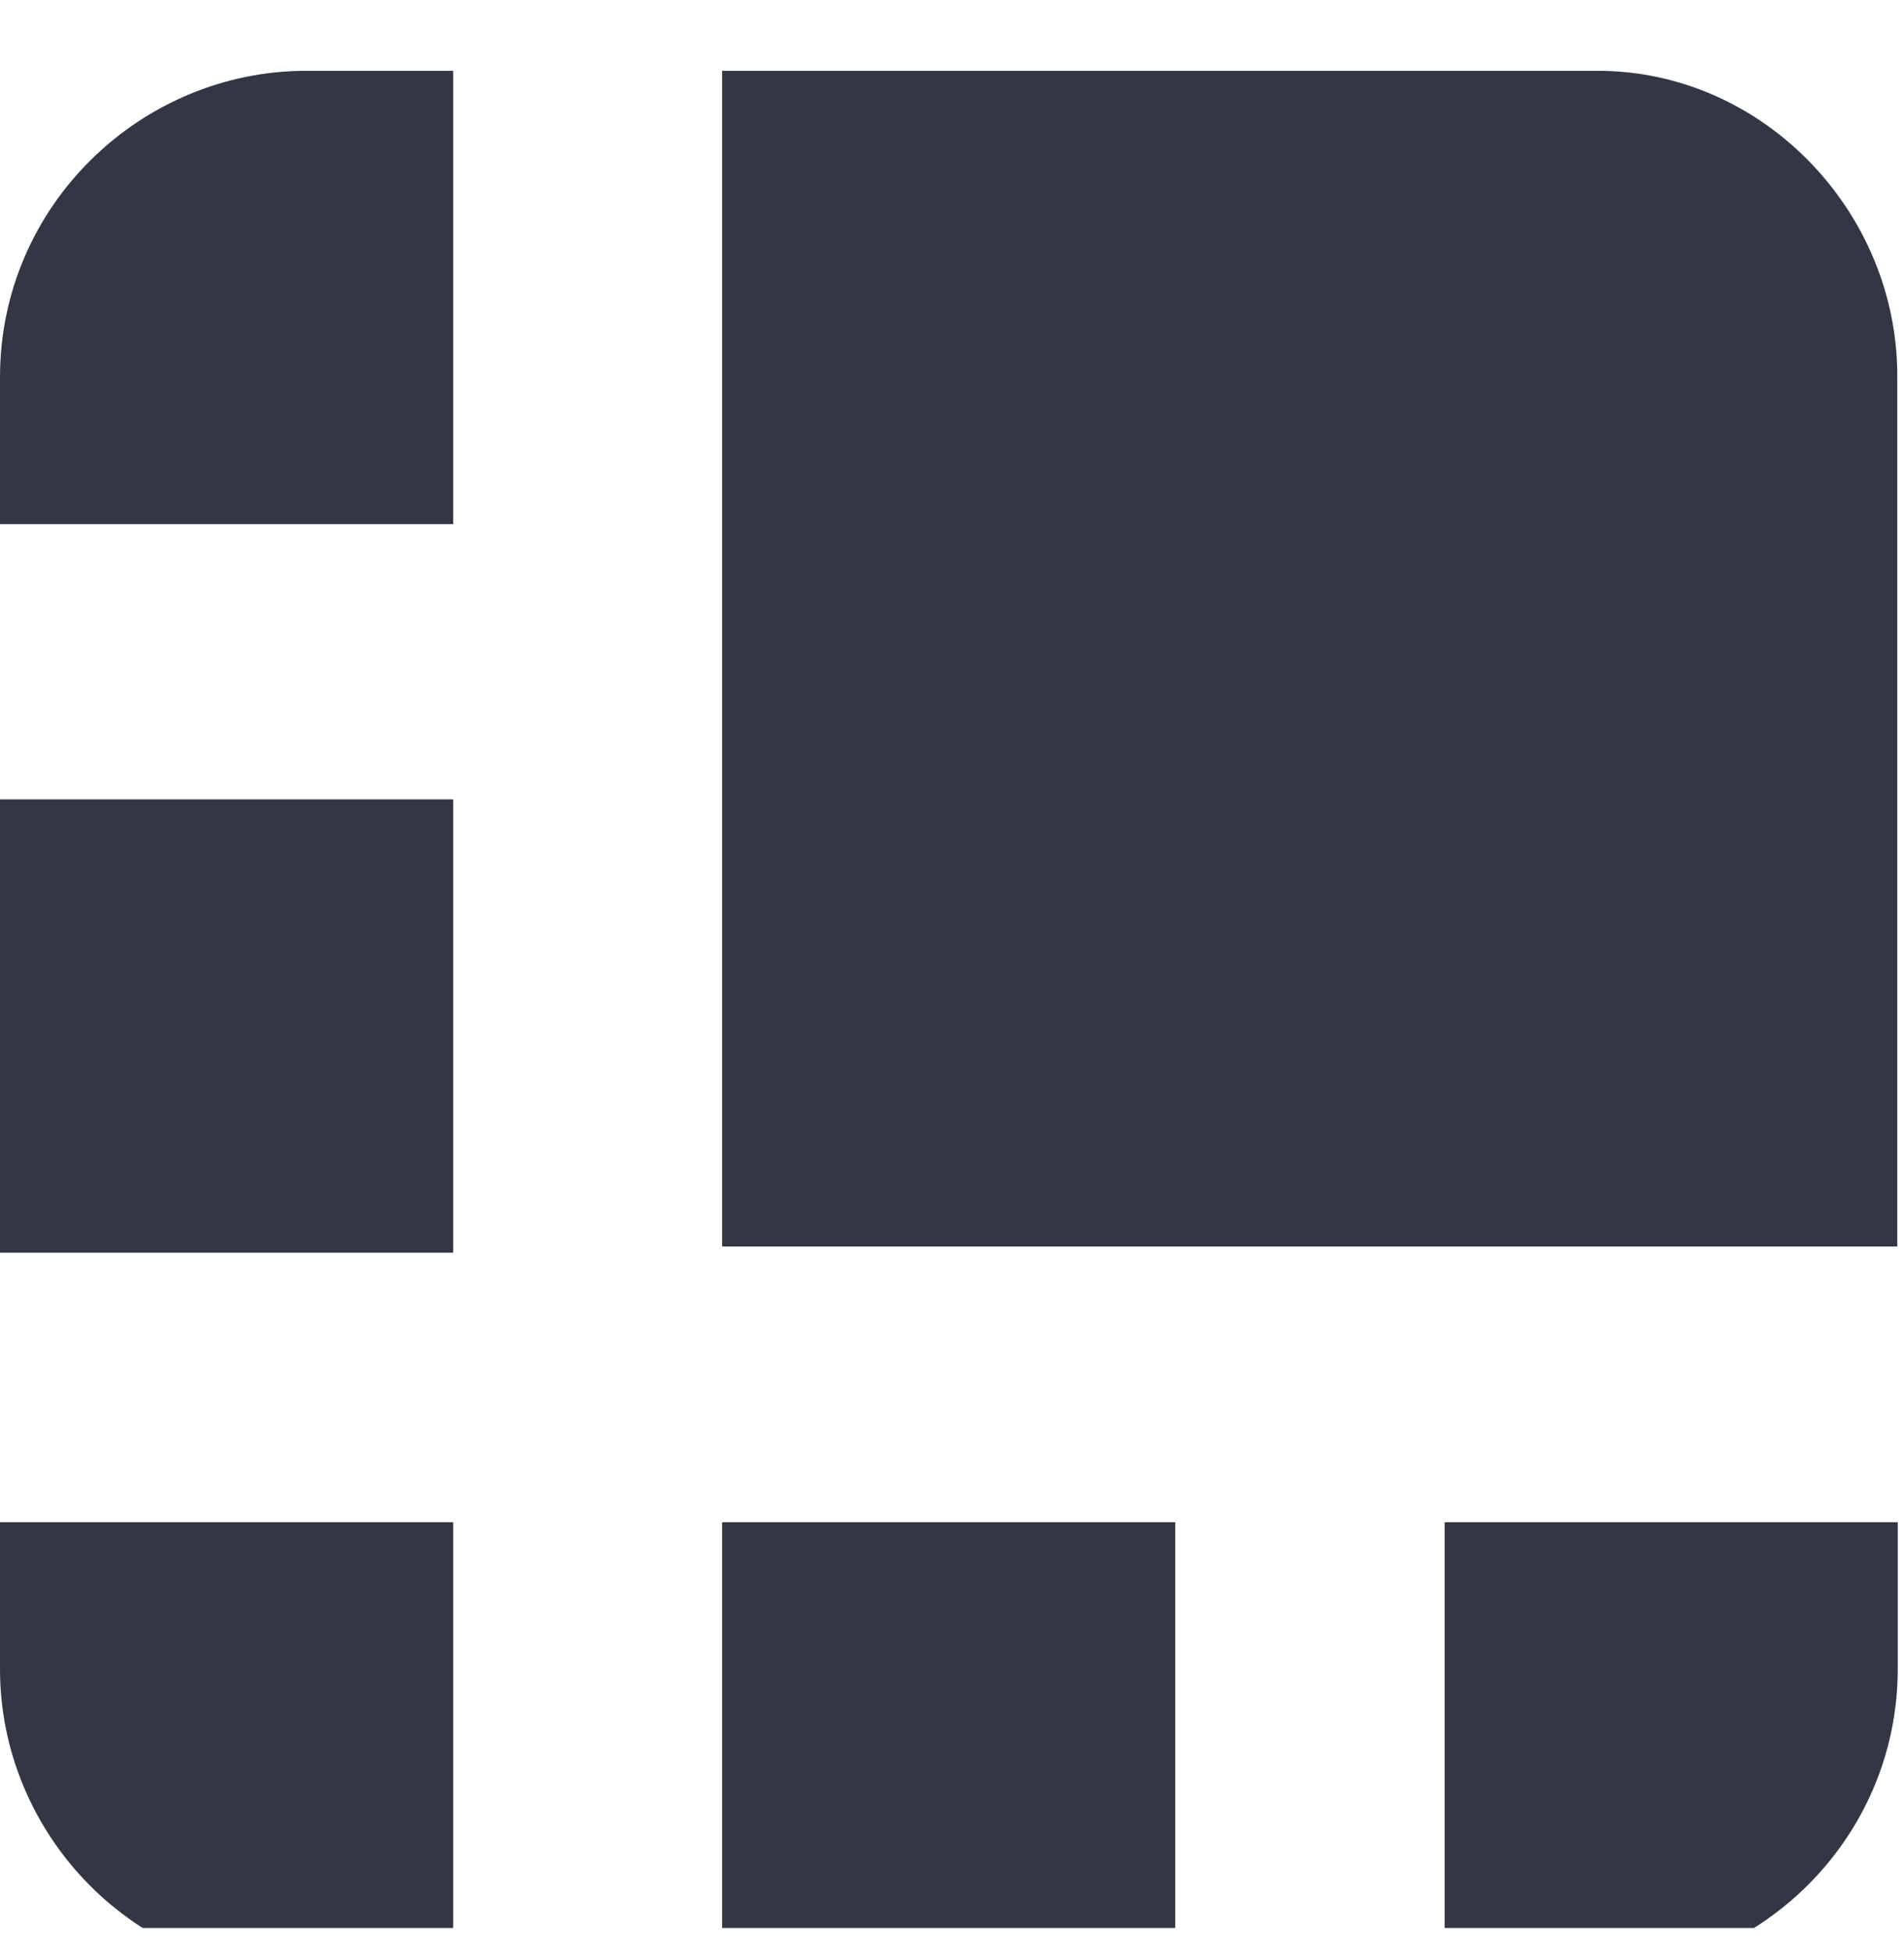 <svg width="40" height="41" viewBox="0 0 40 41" fill="none" xmlns="http://www.w3.org/2000/svg">
<g clip-path="url(#clip0_85_8249)">
<path d="M33.566 1.487H15.17V26.176H39.859V7.911C39.869 4.442 37.034 1.487 33.566 1.487ZM9.52 1.487H6.434C2.966 1.487 0 4.312 0 7.921V11.007H9.52V1.487ZM0 16.787H9.52V26.307H0V16.787ZM30.349 41.477H33.435C36.904 41.477 39.869 38.652 39.869 35.043V31.967H30.349V41.477ZM15.17 31.967H24.69V41.487H15.17V31.967ZM0 31.967V35.053C0 38.521 2.825 41.487 6.434 41.487H9.52V31.967H0Z" fill="#333745"/>
</g>
<defs>
<clipPath id="clip0_85_8249">
<rect width="40" height="40" fill="white" transform="translate(0 0.487)"/>
</clipPath>
</defs>
</svg>
